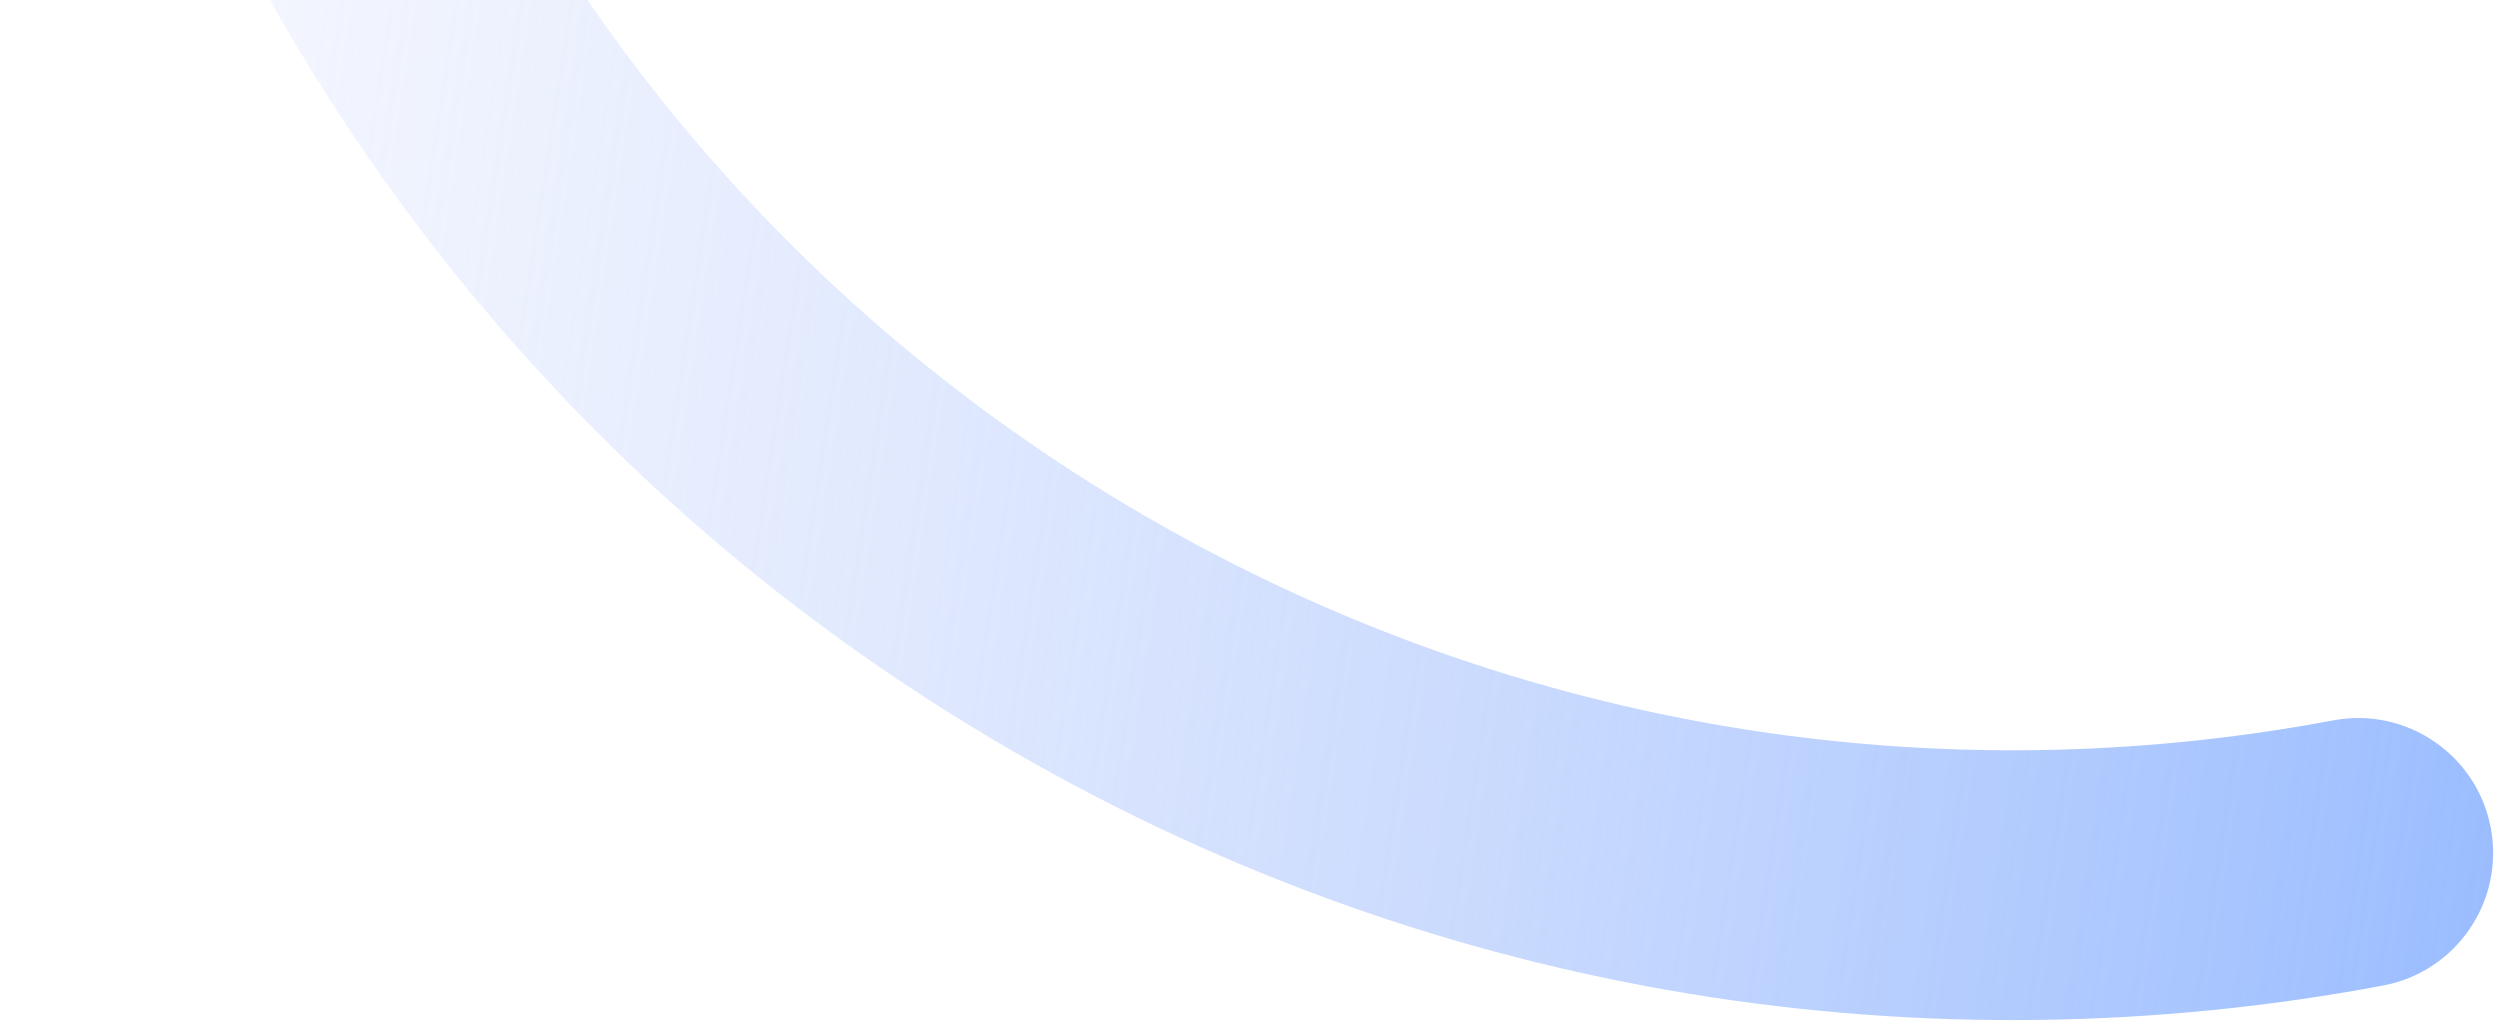 <svg width="137" height="56" viewBox="0 0 137 56" fill="none" xmlns="http://www.w3.org/2000/svg">
<path fill-rule="evenodd" clip-rule="evenodd" d="M25.515 -111.304C29.051 -109.262 30.262 -104.741 28.221 -101.205C2.024 -55.83 17.57 2.191 62.946 28.389C83.381 40.187 106.362 43.519 127.865 39.476C131.877 38.722 135.742 41.363 136.496 45.375C137.25 49.388 134.609 53.252 130.597 54.006C105.753 58.677 79.163 54.824 55.553 41.193C3.106 10.913 -14.863 -56.151 15.417 -108.598C17.458 -112.134 21.98 -113.345 25.515 -111.304Z" fill="url(#paint0_linear_530_13278)"/>
<defs>
<linearGradient id="paint0_linear_530_13278" x1="149.116" y1="28.695" x2="-25.478" y2="1.823" gradientUnits="userSpaceOnUse">
<stop stop-color="#91B7FF"/>
<stop offset="1" stop-color="#D9DEFA" stop-opacity="0"/>
</linearGradient>
</defs>
</svg>
